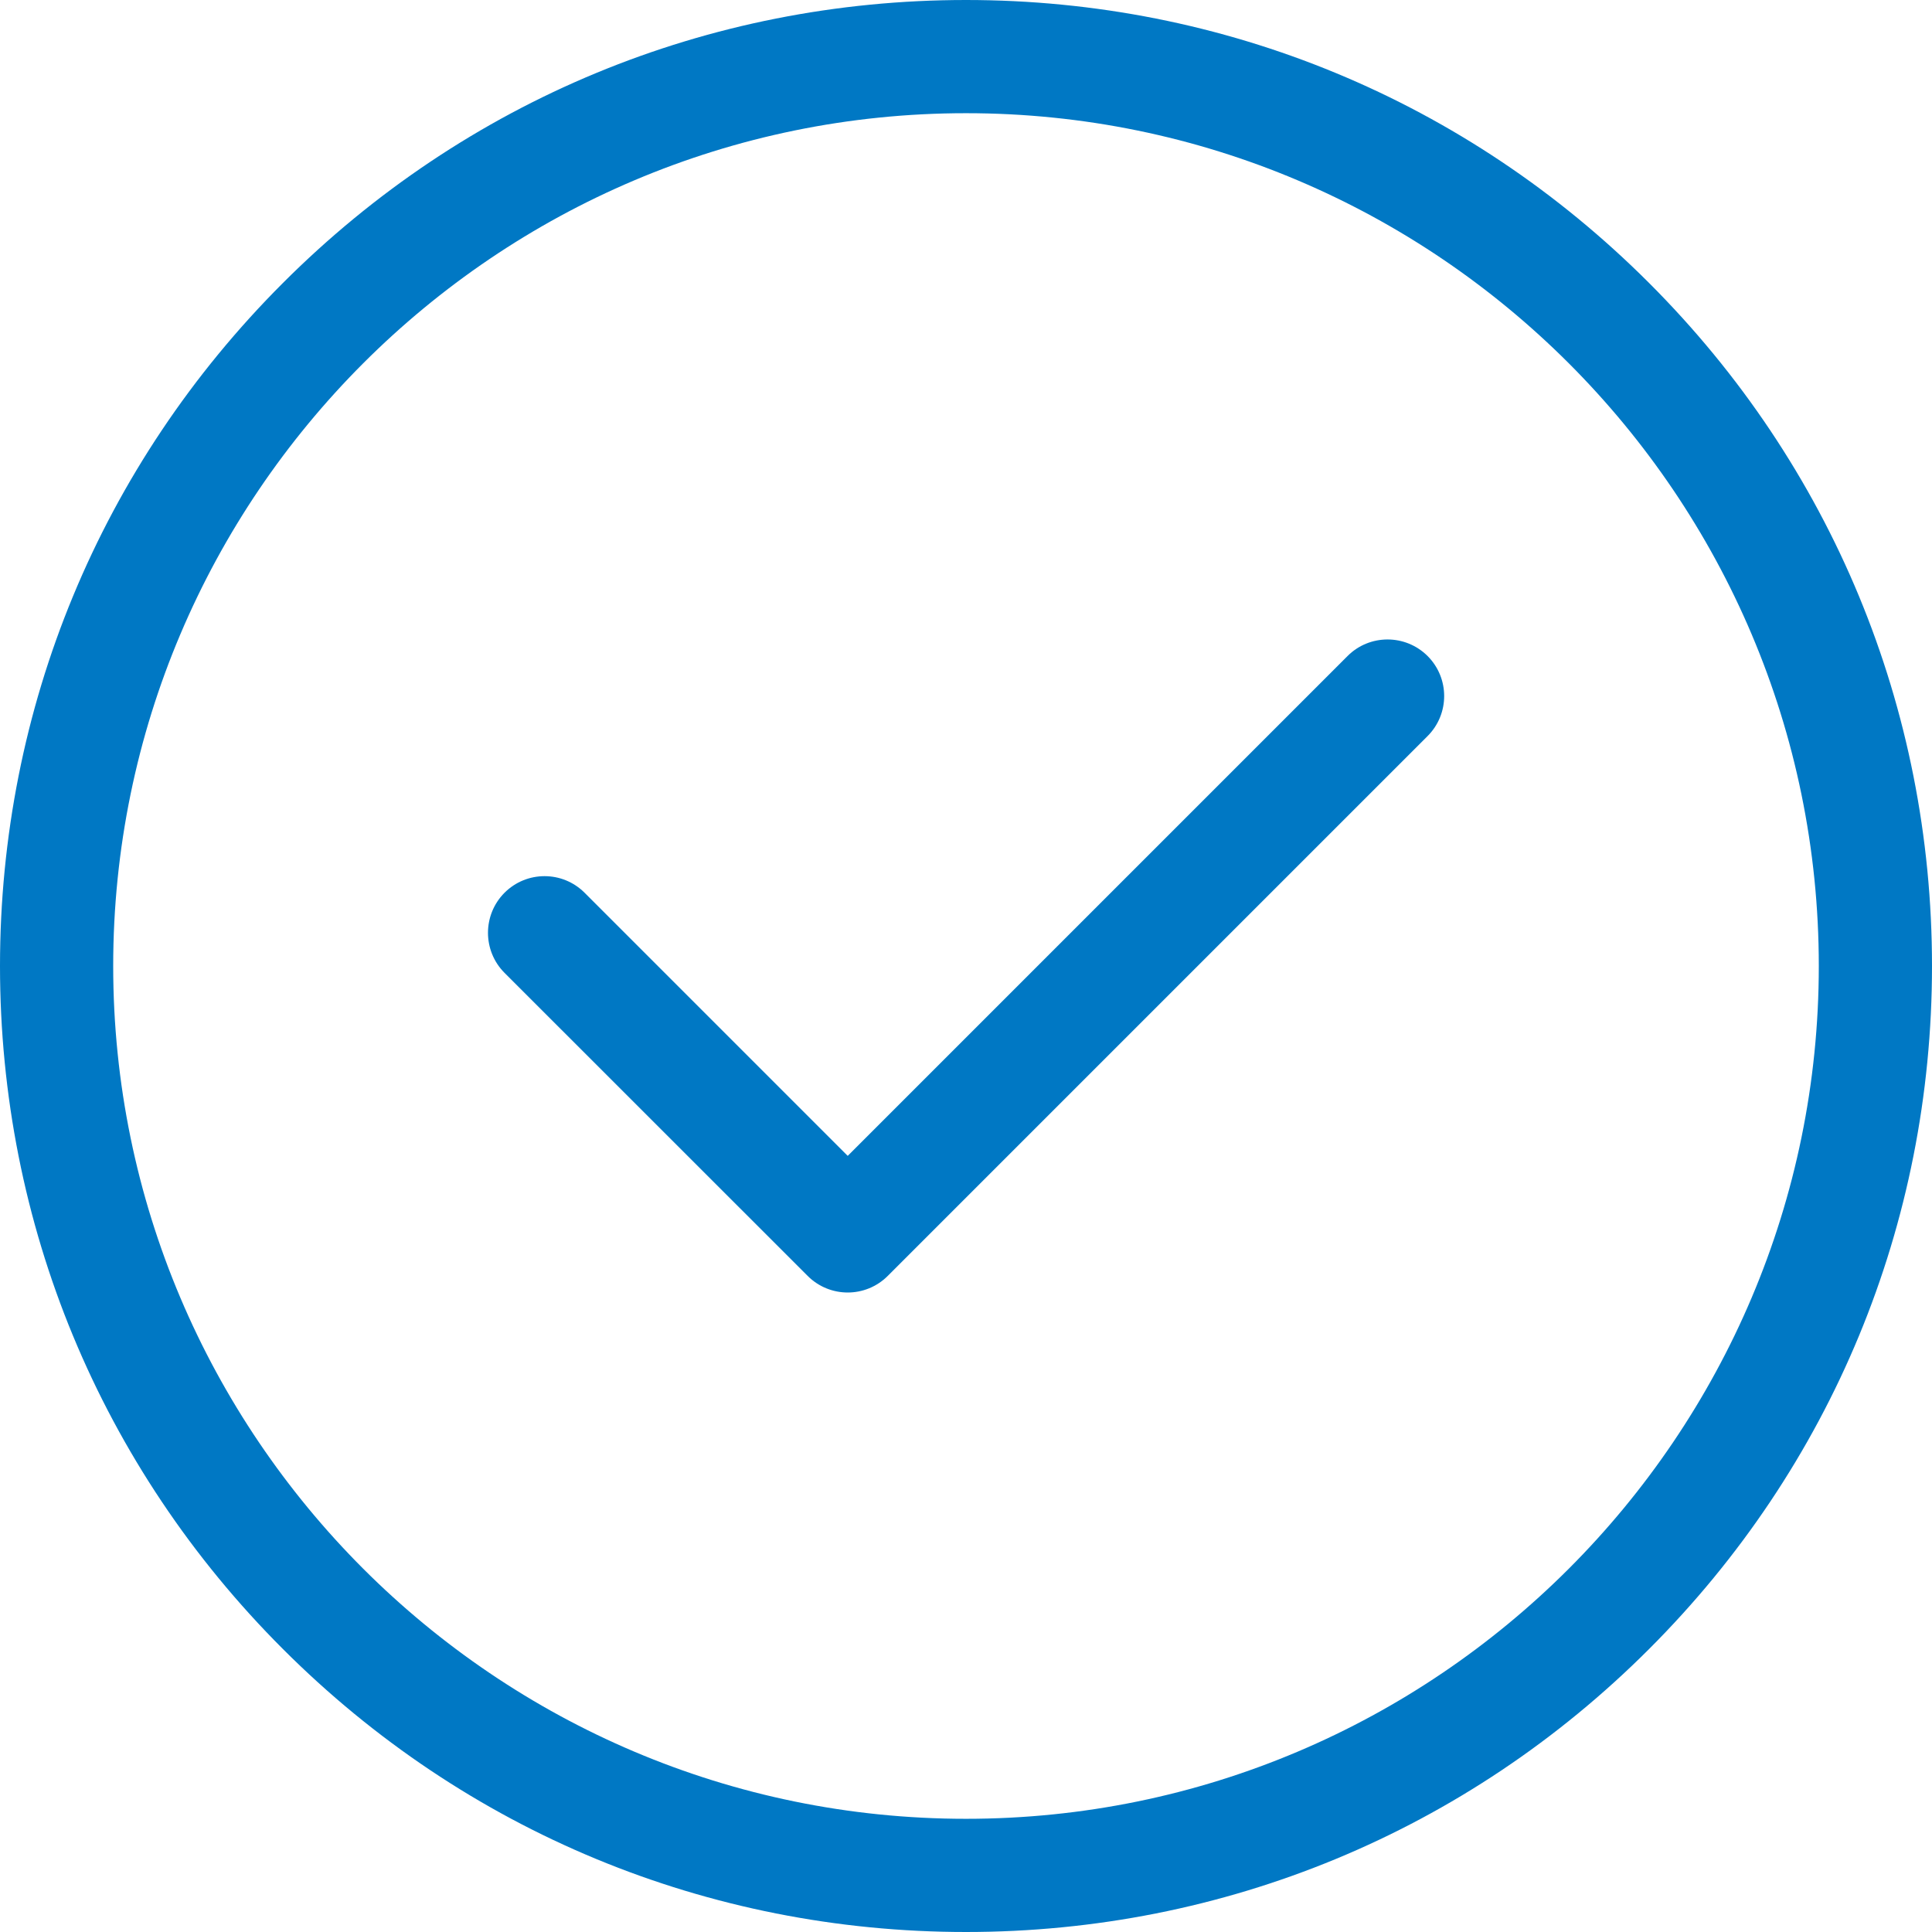 <?xml version="1.0" encoding="UTF-8"?> <svg xmlns="http://www.w3.org/2000/svg" width="22" height="22" viewBox="0 0 22 22" fill="none"> <path d="M18.778 3.222C16.701 1.144 13.938 0 11 0C8.062 0 5.299 1.144 3.222 3.222C1.144 5.299 0 8.062 0 11C0 13.938 1.144 16.701 3.222 18.778C5.299 20.856 8.062 22 11 22C13.938 22 16.701 20.856 18.778 18.778C20.856 16.701 22 13.938 22 11C22 8.062 20.856 5.299 18.778 3.222ZM11 20.711C5.645 20.711 1.289 16.355 1.289 11C1.289 5.645 5.645 1.289 11 1.289C16.355 1.289 20.711 5.645 20.711 11C20.711 16.355 16.355 20.711 11 20.711Z" fill="#0078C4"></path> <path d="M16.256 7.47C16.004 7.219 15.596 7.219 15.345 7.47L9.653 13.162L6.657 10.166C6.405 9.914 5.997 9.914 5.745 10.166C5.494 10.418 5.494 10.826 5.745 11.078L9.197 14.529C9.323 14.655 9.488 14.718 9.653 14.718C9.818 14.718 9.983 14.655 10.109 14.529L16.256 8.382C16.508 8.13 16.508 7.722 16.256 7.47Z" fill="#0078C4"></path> </svg> 